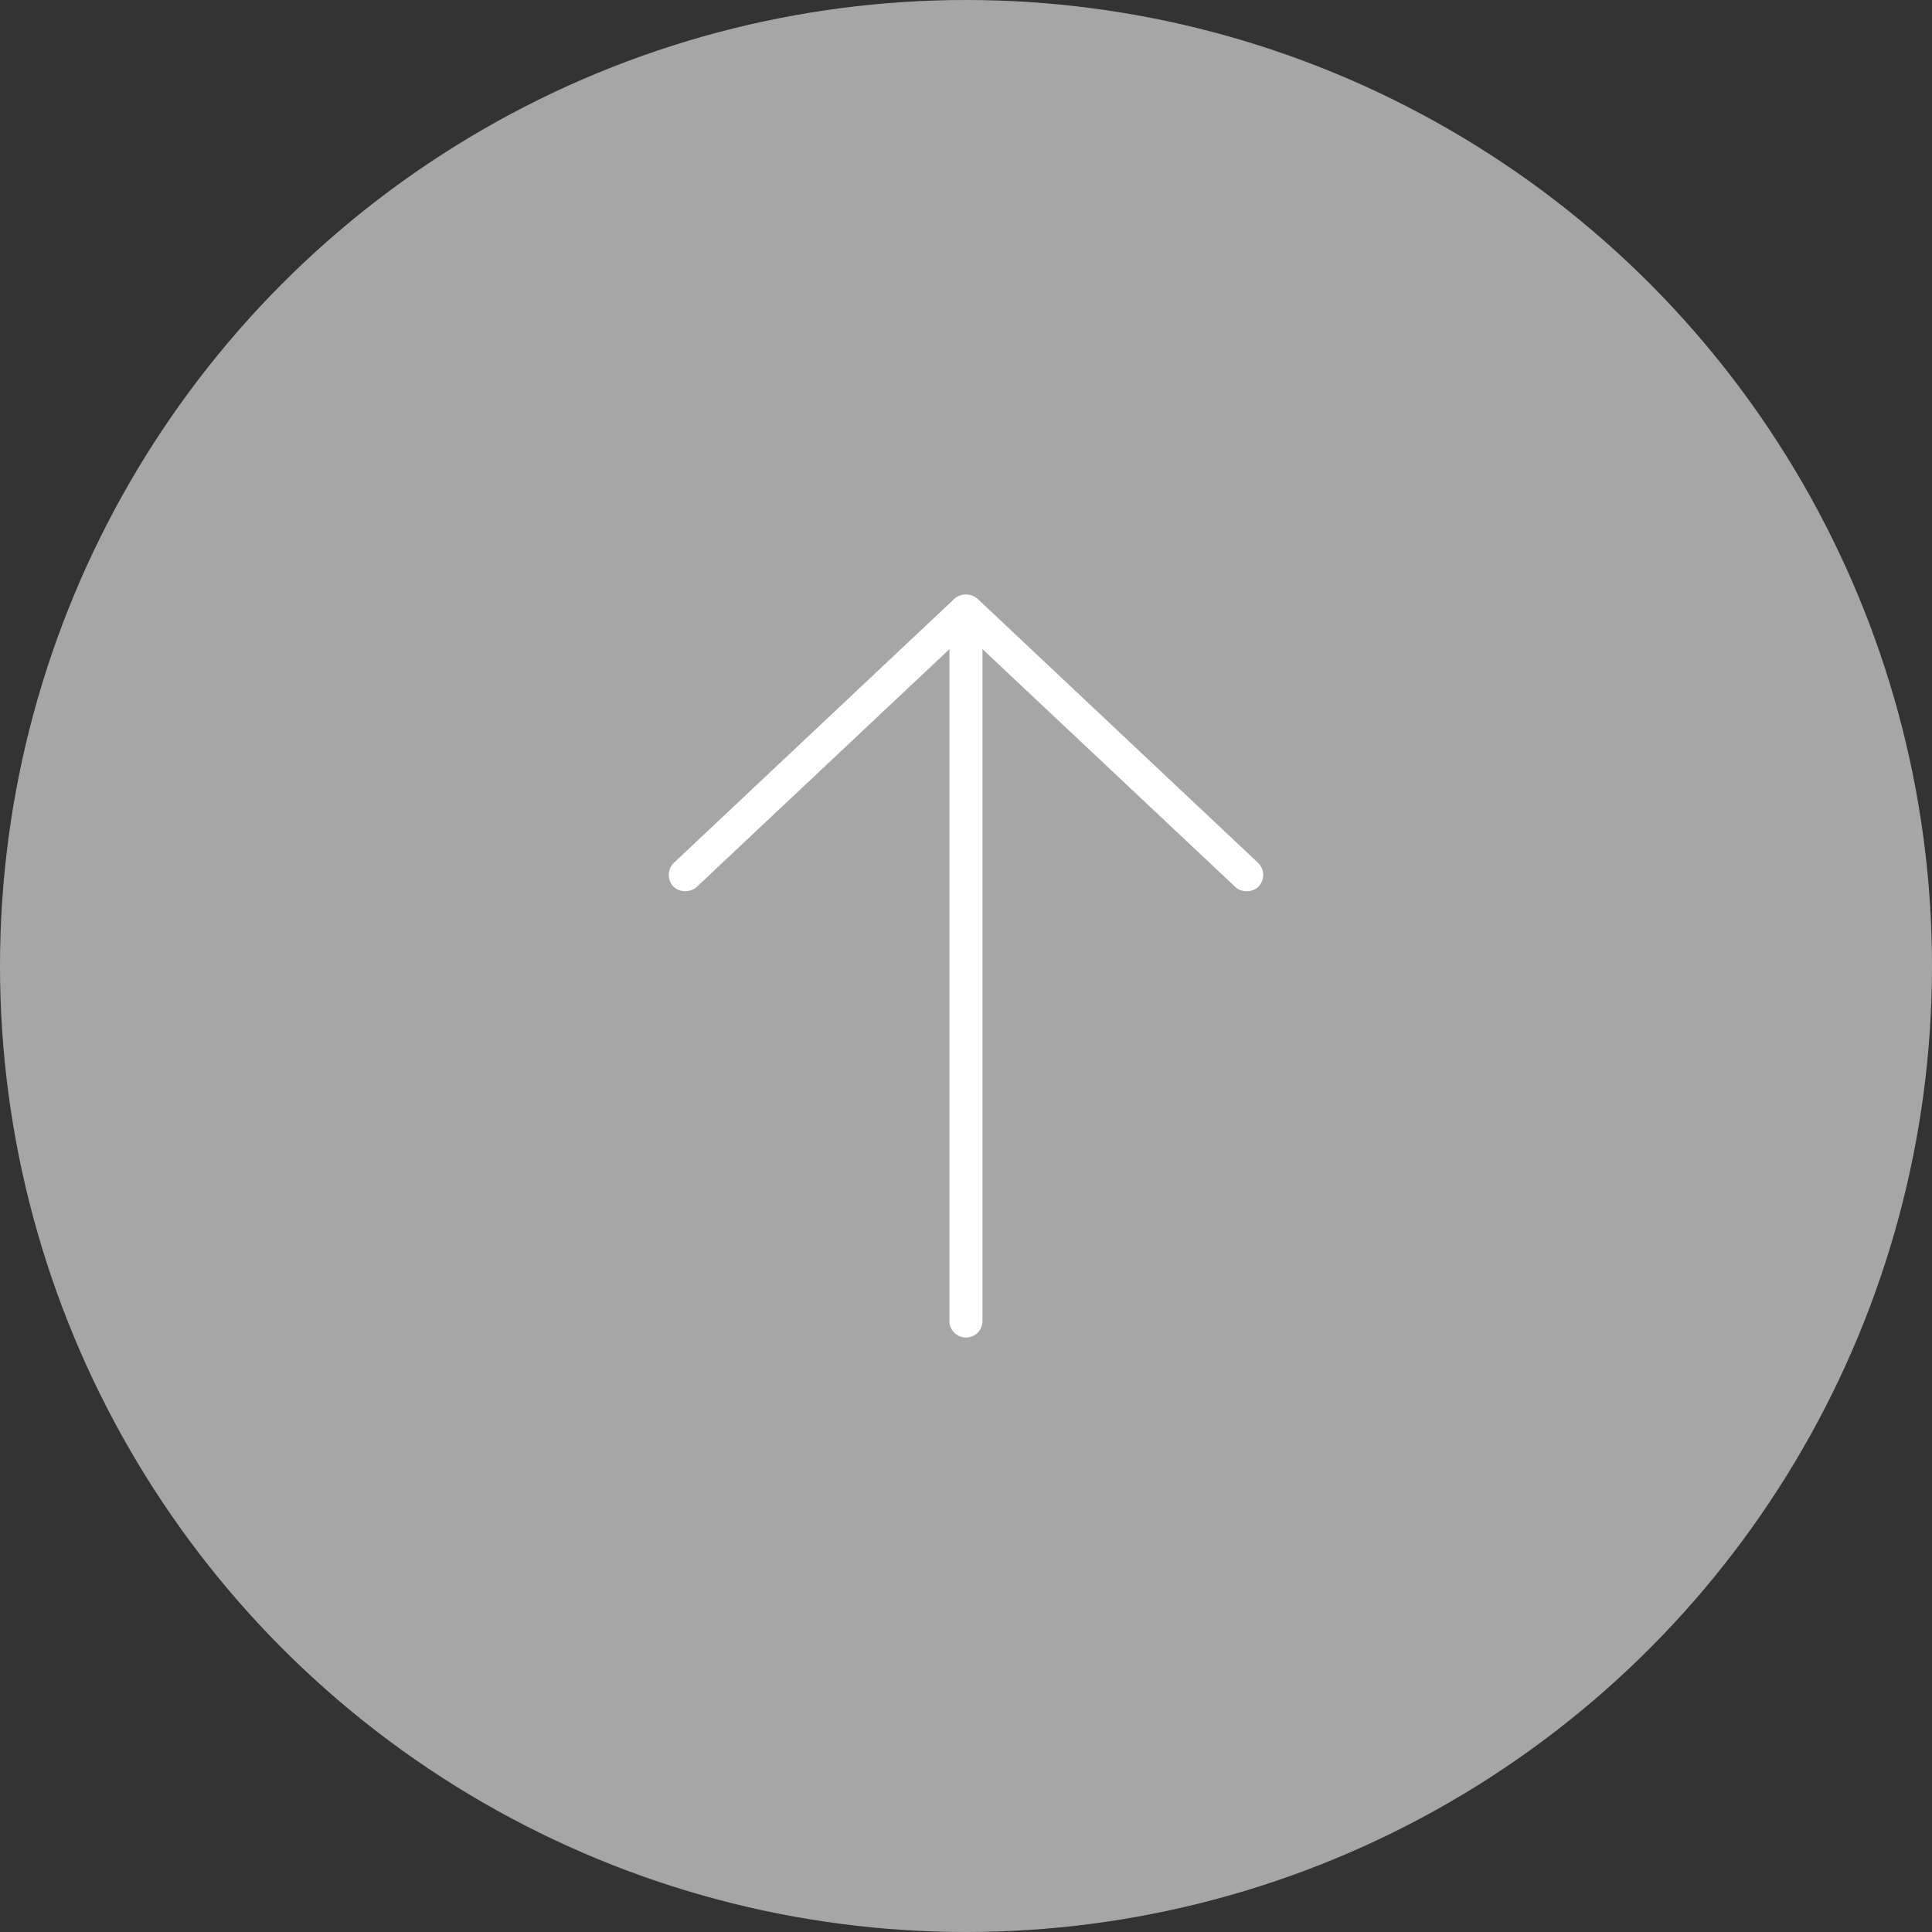 <svg width="26" height="26" viewBox="0 0 26 26" fill="none" xmlns="http://www.w3.org/2000/svg">
<rect x="0" y="0" width="26" height="26" fill="#333333" stroke="none"/>
<circle cx="13" cy="13" r="13" transform="rotate(-180 13 13)" fill="#A6A6A6"/>
<path d="M12.847 8.055L9.069 11.611C8.979 11.697 8.979 11.844 9.059 11.927C9.14 12.011 9.289 12.017 9.375 11.937L12.777 8.736L12.777 17.778C12.777 17.901 12.877 18 12.999 18C13.122 18 13.222 17.901 13.222 17.778L13.222 8.736L16.625 11.937C16.71 12.017 16.86 12.012 16.941 11.927C17.02 11.841 17.023 11.704 16.93 11.611L13.152 8.055C13.048 7.971 12.921 7.993 12.847 8.055Z" fill="white"/>
</svg>
